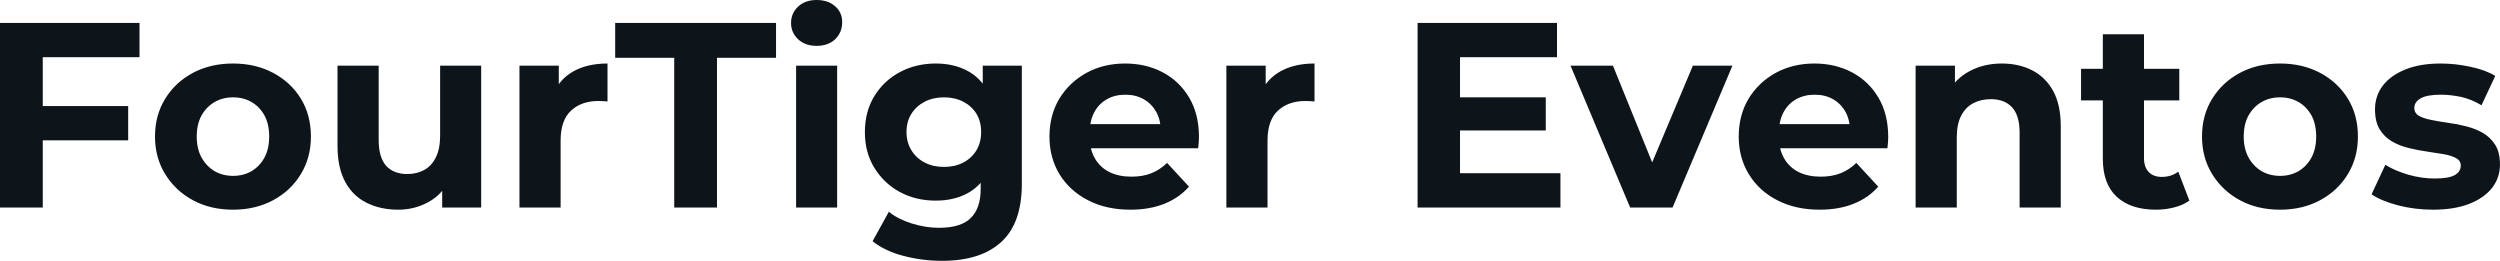 <svg fill="#0d141a" viewBox="0 0 218.063 22.747" height="100%" width="100%" xmlns="http://www.w3.org/2000/svg"><path preserveAspectRatio="none" d="M3.45 12.24L3.45 9.25L11.18 9.25L11.18 12.24L3.45 12.24ZM3.73 4.99L3.73 18.10L0 18.10L0 2.00L12.17 2.00L12.17 4.99L3.73 4.99ZM20.33 18.29L20.33 18.29Q18.35 18.29 16.82 17.46Q15.29 16.63 14.41 15.19Q13.52 13.75 13.52 11.91L13.52 11.91Q13.52 10.05 14.41 8.61Q15.29 7.18 16.82 6.36Q18.35 5.54 20.33 5.54L20.33 5.54Q22.29 5.54 23.83 6.36Q25.37 7.18 26.24 8.60Q27.12 10.03 27.12 11.91L27.12 11.91Q27.12 13.75 26.24 15.19Q25.37 16.63 23.83 17.46Q22.29 18.29 20.33 18.29ZM20.33 15.34L20.33 15.34Q21.23 15.34 21.94 14.93Q22.65 14.51 23.07 13.74Q23.48 12.97 23.48 11.91L23.48 11.91Q23.48 10.83 23.07 10.07Q22.65 9.31 21.94 8.90Q21.23 8.49 20.33 8.49L20.33 8.49Q19.43 8.49 18.72 8.90Q18.01 9.31 17.58 10.07Q17.16 10.83 17.16 11.91L17.16 11.91Q17.16 12.97 17.58 13.74Q18.01 14.51 18.72 14.93Q19.43 15.34 20.33 15.34ZM34.73 18.29L34.73 18.29Q33.19 18.29 31.98 17.69Q30.77 17.09 30.11 15.86Q29.44 14.63 29.44 12.72L29.44 12.72L29.44 5.73L33.03 5.73L33.03 12.19Q33.03 13.73 33.68 14.46Q34.34 15.18 35.53 15.18L35.53 15.18Q36.36 15.18 37.01 14.82Q37.65 14.47 38.02 13.72Q38.39 12.97 38.39 11.84L38.39 11.84L38.39 5.73L41.97 5.73L41.97 18.10L38.57 18.10L38.57 14.70L39.19 15.69Q38.57 16.97 37.36 17.63Q36.16 18.29 34.73 18.29ZM48.90 18.10L45.31 18.10L45.31 5.73L48.74 5.73L48.74 9.22L48.25 8.21Q48.81 6.90 50.02 6.22Q51.24 5.54 52.99 5.54L52.99 5.54L52.99 8.85Q52.76 8.83 52.58 8.82Q52.39 8.81 52.19 8.81L52.19 8.81Q50.71 8.81 49.81 9.65Q48.90 10.49 48.90 12.26L48.90 12.26L48.90 18.10ZM62.54 18.10L58.81 18.10L58.81 5.04L53.66 5.04L53.66 2.00L67.69 2.00L67.69 5.04L62.54 5.04L62.54 18.10ZM73.02 18.10L69.44 18.10L69.44 5.73L73.02 5.73L73.02 18.10ZM71.23 4.00L71.23 4.00Q70.24 4.00 69.62 3.43Q69.00 2.85 69.00 2.00L69.00 2.00Q69.00 1.15 69.62 0.57Q70.24 0 71.23 0L71.23 0Q72.22 0 72.84 0.54Q73.46 1.08 73.46 1.93L73.46 1.93Q73.46 2.83 72.85 3.42Q72.24 4.00 71.23 4.00ZM82.18 22.75L82.18 22.75Q80.43 22.75 78.81 22.32Q77.19 21.90 76.11 21.04L76.11 21.04L77.53 18.47Q78.31 19.11 79.52 19.49Q80.73 19.87 81.90 19.87L81.90 19.87Q83.81 19.87 84.67 19.02Q85.54 18.17 85.54 16.49L85.54 16.49L85.54 14.63L85.77 11.52L85.72 8.39L85.72 5.73L89.13 5.73L89.13 16.03Q89.13 19.48 87.33 21.11Q85.54 22.75 82.18 22.75ZM81.63 17.50L81.63 17.50Q79.90 17.50 78.51 16.76Q77.12 16.01 76.28 14.66Q75.44 13.32 75.44 11.52L75.44 11.52Q75.44 9.71 76.28 8.36Q77.12 7.01 78.51 6.28Q79.90 5.54 81.63 5.54L81.63 5.54Q83.19 5.54 84.39 6.18Q85.58 6.81 86.25 8.13Q86.92 9.45 86.92 11.52L86.92 11.52Q86.92 13.57 86.25 14.89Q85.58 16.21 84.39 16.86Q83.19 17.50 81.63 17.50ZM82.34 14.56L82.34 14.56Q83.28 14.56 84.02 14.18Q84.75 13.80 85.17 13.11Q85.58 12.42 85.58 11.52L85.58 11.52Q85.58 10.60 85.17 9.92Q84.75 9.25 84.02 8.87Q83.28 8.49 82.34 8.49L82.34 8.49Q81.40 8.49 80.66 8.87Q79.92 9.25 79.50 9.92Q79.07 10.60 79.07 11.52L79.07 11.52Q79.07 12.42 79.50 13.11Q79.92 13.80 80.66 14.18Q81.40 14.56 82.34 14.56ZM98.60 18.29L98.60 18.29Q96.48 18.29 94.89 17.46Q93.29 16.63 92.41 15.19Q91.54 13.75 91.54 11.91L91.54 11.91Q91.54 10.05 92.40 8.61Q93.27 7.18 94.76 6.36Q96.25 5.54 98.14 5.54L98.14 5.54Q99.96 5.54 101.42 6.31Q102.88 7.08 103.73 8.52Q104.58 9.96 104.58 11.96L104.58 11.96Q104.58 12.17 104.56 12.43Q104.53 12.70 104.51 12.93L104.51 12.93L94.46 12.93L94.46 10.83L102.63 10.83L101.25 11.45Q101.25 10.49 100.86 9.77Q100.46 9.06 99.77 8.66Q99.08 8.26 98.16 8.26L98.16 8.26Q97.24 8.26 96.54 8.66Q95.84 9.06 95.45 9.79Q95.06 10.51 95.06 11.50L95.06 11.50L95.06 12.05Q95.06 13.06 95.51 13.83Q95.96 14.60 96.77 15.01Q97.59 15.41 98.69 15.41L98.69 15.41Q99.68 15.41 100.43 15.11Q101.18 14.81 101.80 14.21L101.80 14.21L103.71 16.28Q102.86 17.25 101.57 17.77Q100.28 18.29 98.60 18.29ZM110.56 18.10L106.97 18.10L106.97 5.73L110.40 5.73L110.40 9.22L109.92 8.21Q110.47 6.90 111.69 6.22Q112.91 5.54 114.66 5.54L114.66 5.54L114.66 8.85Q114.43 8.83 114.24 8.82Q114.06 8.81 113.85 8.81L113.85 8.81Q112.38 8.81 111.47 9.65Q110.56 10.49 110.56 12.26L110.56 12.26L110.56 18.10ZM127.08 11.38L127.08 8.49L134.83 8.49L134.83 11.38L127.08 11.38ZM127.35 4.99L127.35 15.11L136.11 15.11L136.11 18.10L123.65 18.10L123.65 2.00L135.81 2.00L135.81 4.99L127.35 4.99ZM145.89 18.10L142.19 18.10L136.99 5.73L140.69 5.73L145.01 16.38L143.18 16.38L147.66 5.73L151.11 5.73L145.89 18.10ZM158.72 18.29L158.72 18.29Q156.61 18.29 155.01 17.46Q153.41 16.63 152.54 15.19Q151.66 13.75 151.66 11.91L151.66 11.91Q151.66 10.05 152.52 8.61Q153.39 7.18 154.88 6.36Q156.38 5.54 158.26 5.54L158.26 5.54Q160.08 5.54 161.54 6.31Q163.00 7.08 163.85 8.52Q164.70 9.96 164.70 11.96L164.70 11.96Q164.70 12.17 164.68 12.43Q164.66 12.70 164.63 12.93L164.63 12.93L154.58 12.93L154.58 10.83L162.75 10.83L161.37 11.45Q161.37 10.49 160.98 9.77Q160.59 9.06 159.90 8.66Q159.21 8.26 158.29 8.26L158.29 8.26Q157.37 8.26 156.66 8.66Q155.96 9.06 155.57 9.79Q155.18 10.51 155.18 11.50L155.18 11.50L155.18 12.05Q155.18 13.06 155.63 13.83Q156.08 14.60 156.89 15.01Q157.71 15.41 158.81 15.41L158.81 15.41Q159.80 15.41 160.55 15.11Q161.30 14.81 161.92 14.21L161.92 14.21L163.83 16.28Q162.98 17.25 161.69 17.77Q160.40 18.29 158.72 18.29ZM174.62 5.54L174.62 5.54Q176.09 5.54 177.25 6.13Q178.41 6.72 179.08 7.92Q179.75 9.13 179.75 11.02L179.75 11.02L179.75 18.10L176.16 18.10L176.16 11.57Q176.16 10.07 175.50 9.36Q174.85 8.65 173.65 8.65L173.65 8.65Q172.80 8.65 172.12 9.00Q171.44 9.36 171.06 10.10Q170.68 10.83 170.68 11.98L170.68 11.98L170.68 18.10L167.09 18.10L167.09 5.73L170.52 5.73L170.52 9.15L169.88 8.12Q170.54 6.88 171.79 6.21Q173.03 5.54 174.62 5.54ZM188.05 18.29L188.05 18.29Q185.86 18.29 184.64 17.17Q183.42 16.05 183.42 13.85L183.42 13.85L183.42 2.99L187.01 2.99L187.01 13.80Q187.01 14.58 187.43 15.01Q187.84 15.43 188.55 15.43L188.55 15.43Q189.41 15.43 190.00 14.97L190.00 14.97L190.97 17.50Q190.42 17.89 189.65 18.09Q188.88 18.29 188.05 18.29ZM190.09 8.76L181.52 8.76L181.52 6.00L190.09 6.00L190.09 8.76ZM198.88 18.29L198.88 18.29Q196.90 18.29 195.37 17.46Q193.84 16.63 192.96 15.19Q192.07 13.75 192.07 11.91L192.07 11.91Q192.07 10.05 192.96 8.61Q193.84 7.18 195.37 6.36Q196.90 5.54 198.88 5.54L198.88 5.54Q200.84 5.54 202.38 6.36Q203.92 7.18 204.79 8.60Q205.67 10.03 205.67 11.91L205.67 11.91Q205.67 13.75 204.79 15.19Q203.92 16.63 202.38 17.46Q200.84 18.29 198.88 18.29ZM198.88 15.34L198.88 15.34Q199.78 15.34 200.49 14.93Q201.20 14.51 201.62 13.74Q202.03 12.97 202.03 11.91L202.03 11.91Q202.03 10.83 201.62 10.07Q201.20 9.31 200.49 8.90Q199.78 8.49 198.88 8.49L198.88 8.49Q197.98 8.49 197.27 8.90Q196.56 9.31 196.13 10.07Q195.71 10.83 195.71 11.91L195.71 11.91Q195.71 12.97 196.13 13.74Q196.56 14.51 197.27 14.93Q197.98 15.34 198.88 15.34ZM212.22 18.29L212.22 18.29Q210.63 18.29 209.17 17.91Q207.71 17.53 206.86 16.95L206.86 16.95L208.06 14.38Q208.91 14.90 210.07 15.24Q211.23 15.57 212.36 15.57L212.36 15.57Q213.60 15.57 214.12 15.27Q214.64 14.97 214.64 14.44L214.64 14.44Q214.64 14.01 214.23 13.79Q213.83 13.57 213.16 13.45Q212.50 13.34 211.70 13.22Q210.91 13.11 210.10 12.91Q209.30 12.72 208.63 12.33Q207.97 11.94 207.56 11.27Q207.16 10.60 207.16 9.54L207.16 9.54Q207.16 8.37 207.84 7.47Q208.52 6.58 209.81 6.06Q211.09 5.54 212.89 5.54L212.89 5.54Q214.15 5.54 215.46 5.82Q216.77 6.09 217.65 6.62L217.65 6.62L216.45 9.18Q215.56 8.65 214.65 8.45Q213.74 8.26 212.89 8.26L212.89 8.26Q211.69 8.26 211.14 8.58Q210.59 8.90 210.59 9.41L210.59 9.41Q210.59 9.87 210.99 10.10Q211.39 10.33 212.06 10.46Q212.73 10.60 213.52 10.71Q214.31 10.81 215.12 11.02Q215.92 11.22 216.58 11.60Q217.23 11.98 217.65 12.64Q218.06 13.29 218.06 14.35L218.06 14.35Q218.06 15.50 217.37 16.39Q216.68 17.27 215.38 17.78Q214.08 18.29 212.22 18.29Z"></path></svg>